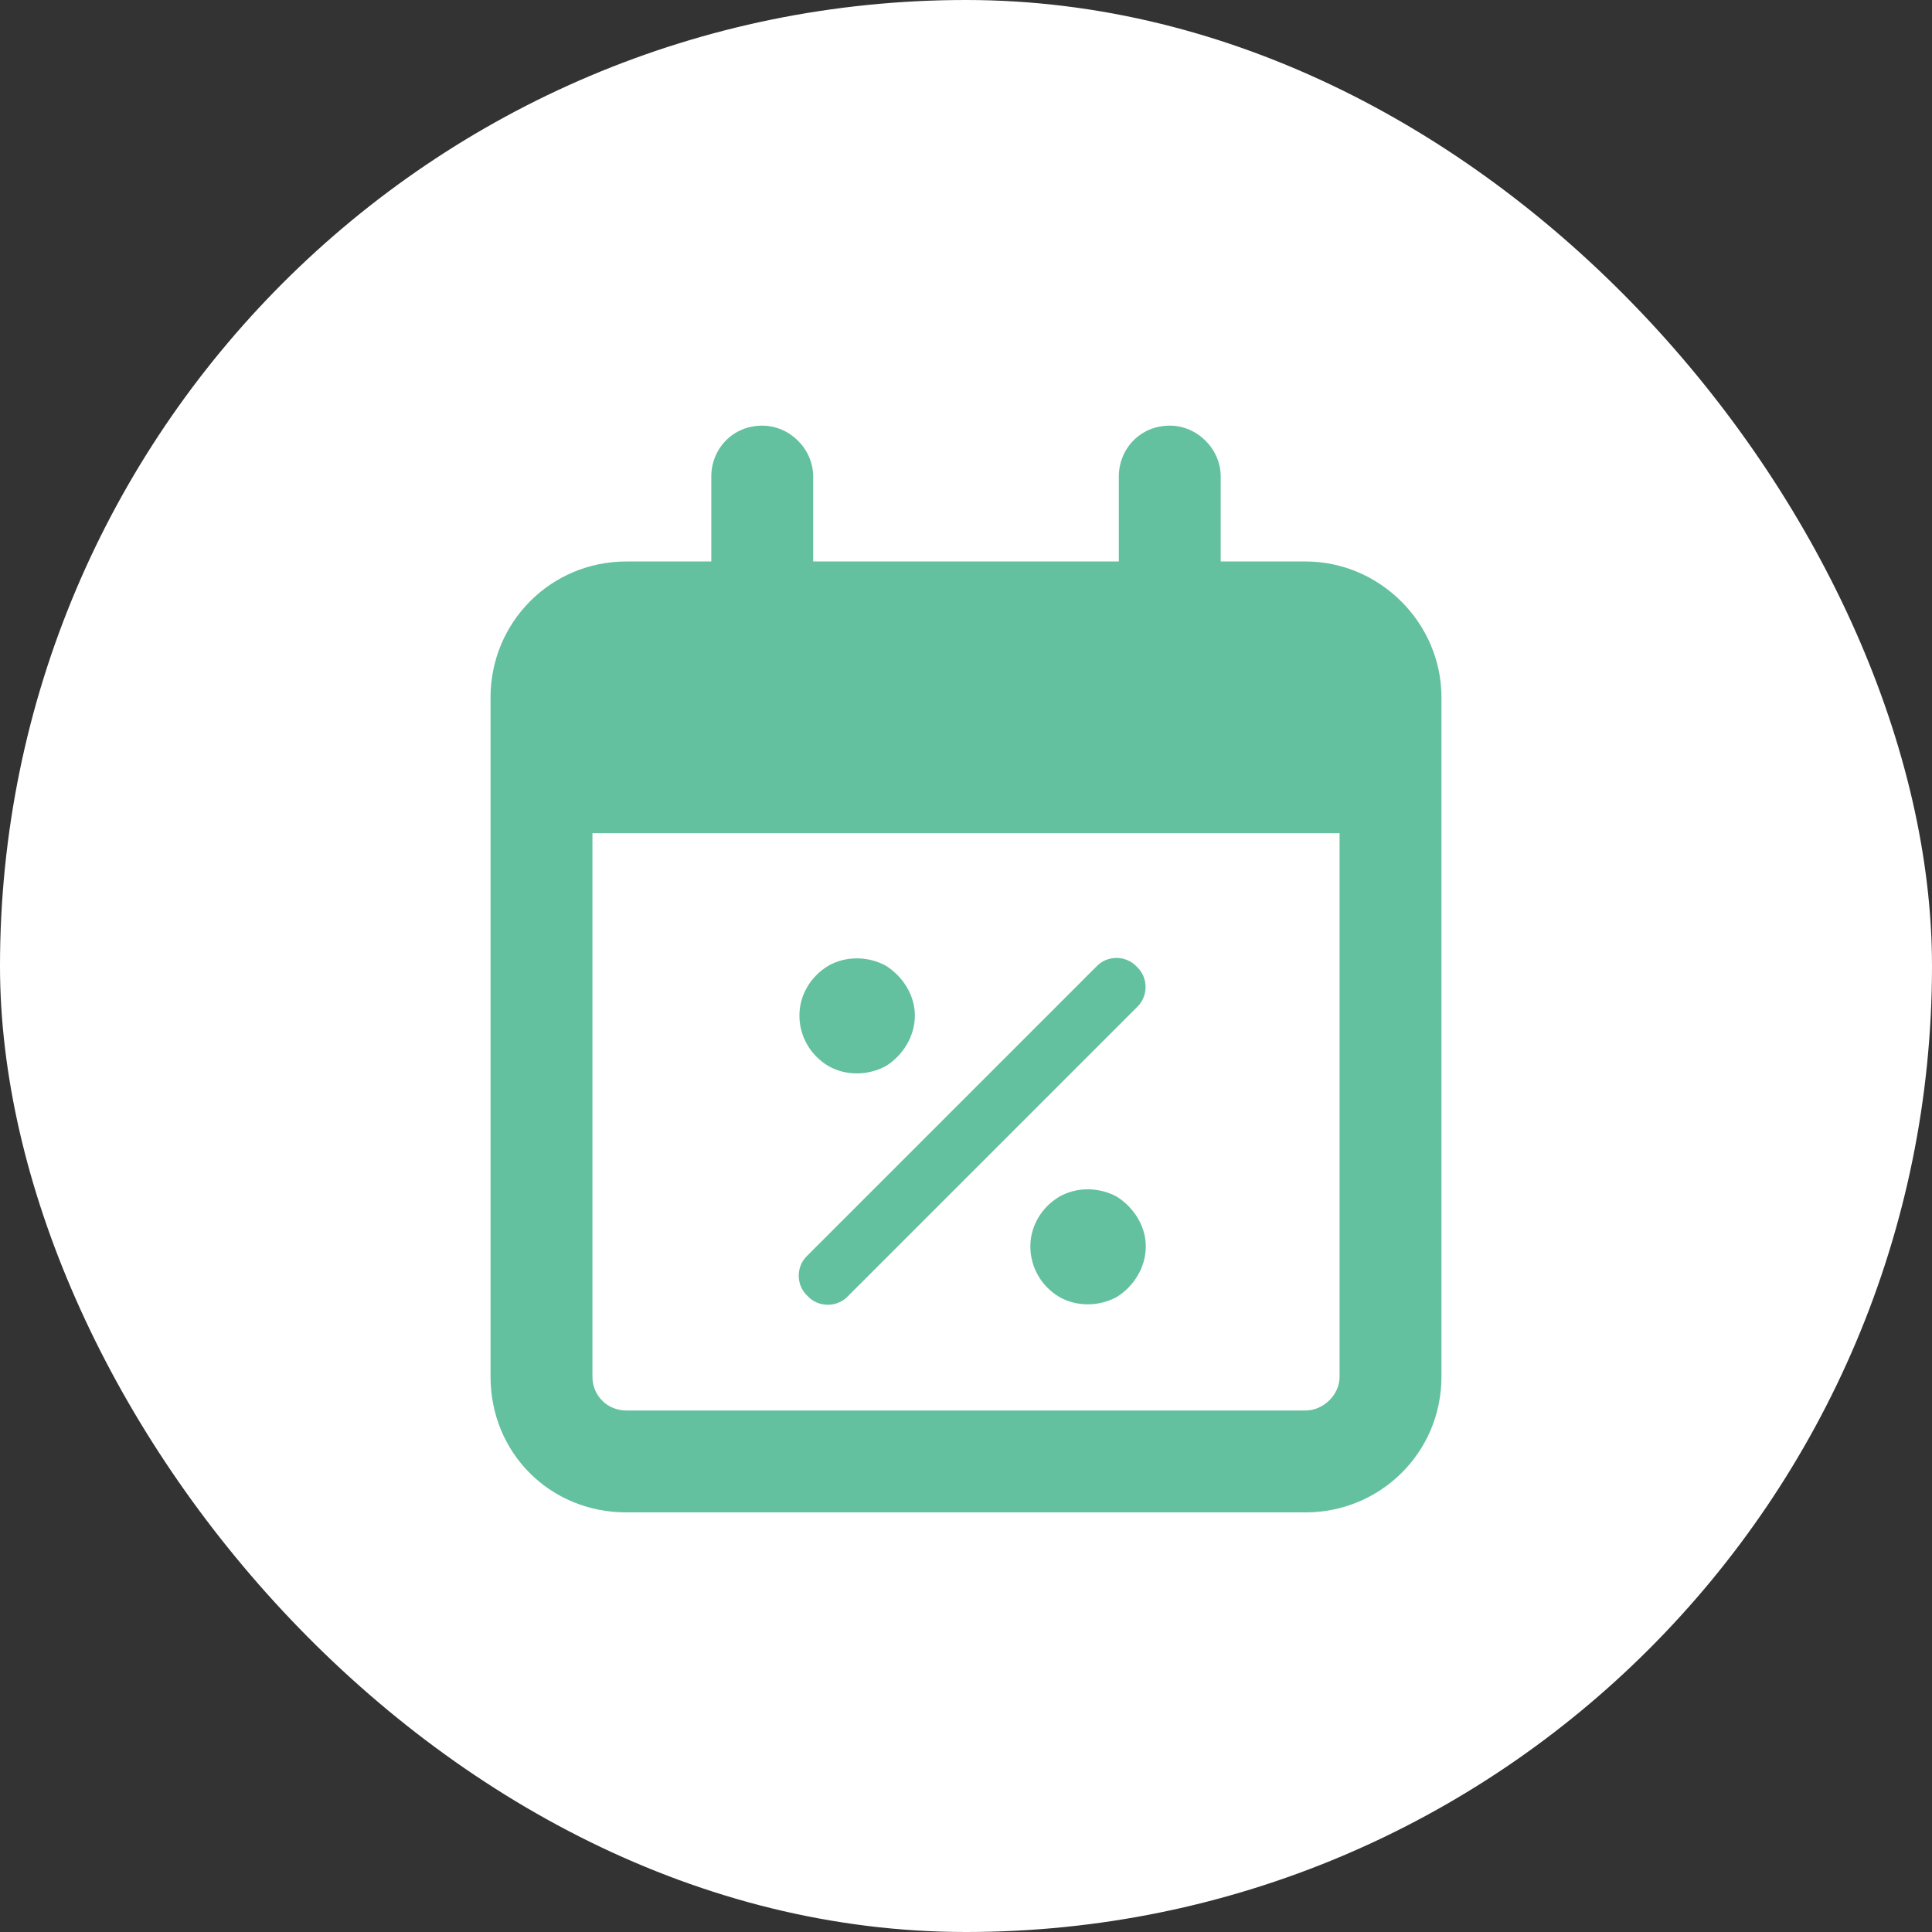 <svg width="80" height="80" viewBox="0 0 80 80" fill="none" xmlns="http://www.w3.org/2000/svg">
<rect x="0" y="0" width="80" height="80" fill="#333333" stroke="none"/>
<rect width="80" height="80" rx="40" fill="white"/>
<path d="M33.672 19.734V23.25H46.328V19.734C46.328 18.592 47.207 17.625 48.438 17.625C49.58 17.625 50.547 18.592 50.547 19.734V23.25H54.062C57.139 23.25 59.688 25.799 59.688 28.875V30.281V34.5V57C59.688 60.164 57.139 62.625 54.062 62.625H25.938C22.773 62.625 20.312 60.164 20.312 57V34.5V30.281V28.875C20.312 25.799 22.773 23.25 25.938 23.25H29.453V19.734C29.453 18.592 30.332 17.625 31.562 17.625C32.705 17.625 33.672 18.592 33.672 19.734ZM24.531 34.5V57C24.531 57.791 25.146 58.406 25.938 58.406H54.062C54.766 58.406 55.469 57.791 55.469 57V34.5H24.531Z" fill="#63C1A0"/>
<path d="M47.072 41.711L35.119 53.664C34.67 54.149 33.886 54.149 33.438 53.664C32.952 53.216 32.952 52.431 33.438 51.983L45.391 40.03C45.839 39.544 46.623 39.544 47.072 40.03C47.557 40.478 47.557 41.263 47.072 41.711ZM37.883 42.047C37.883 42.906 37.397 43.69 36.688 44.139C35.94 44.55 35.007 44.55 34.297 44.139C33.55 43.69 33.102 42.906 33.102 42.047C33.102 41.225 33.55 40.441 34.297 39.992C35.007 39.581 35.94 39.581 36.688 39.992C37.397 40.441 37.883 41.225 37.883 42.047ZM47.445 51.609C47.445 52.468 46.96 53.253 46.25 53.701C45.503 54.112 44.569 54.112 43.859 53.701C43.112 53.253 42.664 52.468 42.664 51.609C42.664 50.788 43.112 50.003 43.859 49.555C44.569 49.144 45.503 49.144 46.25 49.555C46.96 50.003 47.445 50.788 47.445 51.609Z" fill="#63C1A0"/>
</svg>
